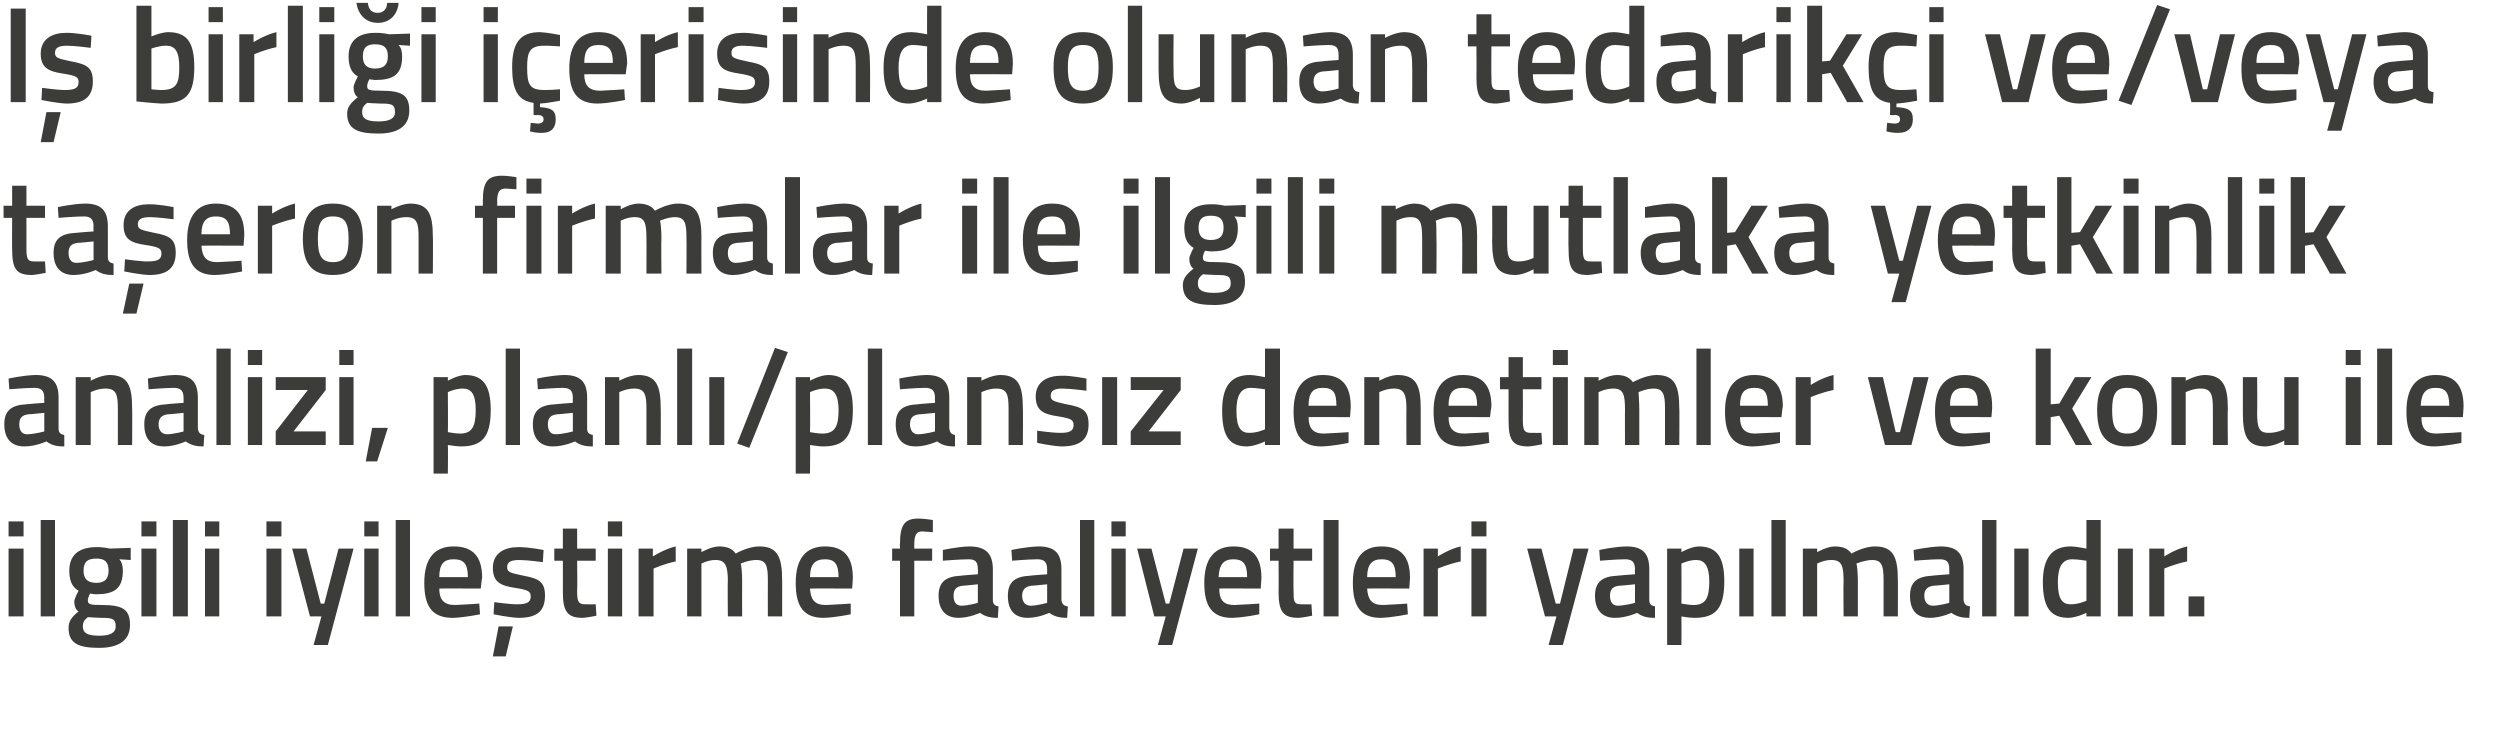 <?xml version="1.0" standalone="no"?><!DOCTYPE svg PUBLIC "-//W3C//DTD SVG 1.1//EN" "http://www.w3.org/Graphics/SVG/1.1/DTD/svg11.dtd"><svg xmlns="http://www.w3.org/2000/svg" version="1.1" width="350px" height="105.8px" viewBox="0 0 350 105.8">  <desc>birli i i erisinde olunan tedarik i ve veya ta eron firmalar ile ilgili mutlaka yetkinlik analizi, planl plans z</desc>  <defs/>  <g id="Polygon203813">    <path d="M 1.2 76.8 L 3.3 76.8 L 3.3 86.3 L 1.2 86.3 L 1.2 76.8 Z M 1.2 73 L 3.3 73 L 3.3 75.1 L 1.2 75.1 L 1.2 73 Z M 5.7 72.8 L 7.7 72.8 L 7.7 86.3 L 5.7 86.3 L 5.7 72.8 Z M 9.6 87.9 C 9.6 87 10 86.4 11 85.6 C 10.6 85.4 10.4 84.8 10.4 84.2 C 10.4 83.8 11 82.7 11 82.7 C 10.3 82.3 9.7 81.6 9.7 79.9 C 9.7 77.5 11.3 76.6 13.5 76.6 C 14.32 76.56 15.4 76.8 15.4 76.8 L 18.3 76.7 L 18.3 78.4 C 18.3 78.4 16.72 78.31 16.7 78.3 C 17 78.6 17.2 79.1 17.2 79.9 C 17.2 82.5 15.9 83.2 13.4 83.2 C 13.2 83.2 12.7 83.1 12.6 83.1 C 12.6 83.1 12.3 83.7 12.3 84 C 12.3 84.6 12.5 84.7 14.3 84.7 C 17.3 84.7 18.2 85.4 18.2 87.5 C 18.2 89.8 16.4 90.7 13.9 90.7 C 11 90.7 9.6 90.1 9.6 87.9 Z M 12.3 86.4 C 11.8 86.8 11.6 87.1 11.6 87.7 C 11.6 88.6 12.2 89 13.9 89 C 15.4 89 16.2 88.6 16.2 87.7 C 16.2 86.6 15.7 86.5 14.2 86.5 C 13.6 86.5 12.3 86.4 12.3 86.4 Z M 15.2 79.9 C 15.2 78.7 14.7 78.2 13.5 78.2 C 12.2 78.2 11.7 78.7 11.7 79.9 C 11.7 81 12.2 81.6 13.5 81.6 C 14.7 81.6 15.2 81 15.2 79.9 Z M 19.8 76.8 L 21.9 76.8 L 21.9 86.3 L 19.8 86.3 L 19.8 76.8 Z M 19.8 73 L 21.9 73 L 21.9 75.1 L 19.8 75.1 L 19.8 73 Z M 24.2 72.8 L 26.3 72.8 L 26.3 86.3 L 24.2 86.3 L 24.2 72.8 Z M 28.7 76.8 L 30.7 76.8 L 30.7 86.3 L 28.7 86.3 L 28.7 76.8 Z M 28.7 73 L 30.7 73 L 30.7 75.1 L 28.7 75.1 L 28.7 73 Z M 37.3 76.8 L 39.4 76.8 L 39.4 86.3 L 37.3 86.3 L 37.3 76.8 Z M 37.3 73 L 39.4 73 L 39.4 75.1 L 37.3 75.1 L 37.3 73 Z M 42.9 76.8 L 44.9 84.5 L 45.4 84.5 L 47.4 76.8 L 49.5 76.8 L 45.9 90.3 L 43.9 90.3 L 45 86.3 L 43.4 86.3 L 40.9 76.8 L 42.9 76.8 Z M 51 76.8 L 53 76.8 L 53 86.3 L 51 86.3 L 51 76.8 Z M 51 73 L 53 73 L 53 75.1 L 51 75.1 L 51 73 Z M 55.4 72.8 L 57.4 72.8 L 57.4 86.3 L 55.4 86.3 L 55.4 72.8 Z M 67.1 84.5 L 67.2 86 C 67.2 86 65.01 86.46 63.4 86.5 C 60.5 86.5 59.4 84.9 59.4 81.6 C 59.4 78.1 60.9 76.5 63.5 76.5 C 66.2 76.5 67.5 77.9 67.5 80.9 C 67.47 80.89 67.3 82.4 67.3 82.4 C 67.3 82.4 61.51 82.37 61.5 82.4 C 61.5 83.9 62.1 84.7 63.7 84.7 C 65.14 84.65 67.1 84.5 67.1 84.5 Z M 65.5 80.8 C 65.5 78.9 64.9 78.3 63.5 78.3 C 62.1 78.3 61.5 79 61.5 80.8 C 61.5 80.8 65.5 80.8 65.5 80.8 Z M 69 91.9 L 70.8 91.9 L 71.8 87.7 L 69.8 87.7 L 69 91.9 Z M 76 78.7 C 76 78.7 73.81 78.4 72.7 78.4 C 71.5 78.4 71 78.7 71 79.4 C 71 80.1 71.4 80.2 73.3 80.6 C 75.5 81 76.3 81.5 76.3 83.4 C 76.3 85.7 75 86.5 72.6 86.5 C 71.32 86.46 69.1 86 69.1 86 L 69.2 84.3 C 69.2 84.3 71.47 84.62 72.4 84.6 C 73.8 84.6 74.3 84.3 74.3 83.5 C 74.3 82.8 74 82.6 72.1 82.3 C 70.1 82 69 81.5 69 79.5 C 69 77.4 70.7 76.6 72.5 76.6 C 73.9 76.56 76.1 77 76.1 77 L 76 78.7 Z M 80.8 78.5 C 80.8 78.5 80.85 82.7 80.8 82.7 C 80.8 84.1 80.9 84.6 81.9 84.6 C 82.41 84.62 83.4 84.6 83.4 84.6 L 83.5 86.2 C 83.5 86.2 82.26 86.46 81.6 86.5 C 79.5 86.5 78.8 85.7 78.8 82.9 C 78.81 82.93 78.8 78.5 78.8 78.5 L 77.6 78.5 L 77.6 76.8 L 78.8 76.8 L 78.8 74 L 80.8 74 L 80.8 76.8 L 83.4 76.8 L 83.4 78.5 L 80.8 78.5 Z M 85.1 76.8 L 87.1 76.8 L 87.1 86.3 L 85.1 86.3 L 85.1 76.8 Z M 85.1 73 L 87.1 73 L 87.1 75.1 L 85.1 75.1 L 85.1 73 Z M 89.4 76.8 L 91.4 76.8 L 91.4 77.9 C 91.4 77.9 93.04 76.85 94.6 76.5 C 94.6 76.5 94.6 78.6 94.6 78.6 C 92.92 78.95 91.5 79.6 91.5 79.6 L 91.5 86.3 L 89.4 86.3 L 89.4 76.8 Z M 96.2 86.3 L 96.2 76.8 L 98.2 76.8 L 98.2 77.3 C 98.2 77.3 99.52 76.54 100.6 76.5 C 101.8 76.5 102.5 76.8 103 77.5 C 103 77.5 104.7 76.5 106.3 76.5 C 108.8 76.5 109.5 77.9 109.5 81.2 C 109.51 81.16 109.5 86.3 109.5 86.3 L 107.5 86.3 C 107.5 86.3 107.48 81.22 107.5 81.2 C 107.5 79.3 107.3 78.4 105.9 78.4 C 104.8 78.4 103.7 78.9 103.7 78.9 C 103.8 79.1 103.9 80.4 103.9 81.3 C 103.88 81.33 103.9 86.3 103.9 86.3 L 101.9 86.3 C 101.9 86.3 101.85 81.37 101.9 81.4 C 101.9 79.3 101.6 78.4 100.2 78.4 C 99.18 78.38 98.2 78.9 98.2 78.9 L 98.2 86.3 L 96.2 86.3 Z M 119.1 84.5 L 119.1 86 C 119.1 86 116.95 86.46 115.3 86.5 C 112.5 86.5 111.4 84.9 111.4 81.6 C 111.4 78.1 112.9 76.5 115.5 76.5 C 118.1 76.5 119.4 77.9 119.4 80.9 C 119.41 80.89 119.3 82.4 119.3 82.4 C 119.3 82.4 113.45 82.37 113.4 82.4 C 113.5 83.9 114 84.7 115.6 84.7 C 117.08 84.65 119.1 84.5 119.1 84.5 Z M 117.4 80.8 C 117.4 78.9 116.8 78.3 115.5 78.3 C 114.1 78.3 113.4 79 113.4 80.8 C 113.4 80.8 117.4 80.8 117.4 80.8 Z M 128 86.3 L 126 86.3 L 126 78.5 L 124.9 78.5 L 124.9 76.8 L 126 76.8 C 126 76.8 125.96 76.14 126 76.1 C 126 73.4 126.7 72.6 128.6 72.6 C 129.25 72.59 130.6 72.8 130.6 72.8 L 130.6 74.5 C 130.6 74.5 129.7 74.43 129.1 74.4 C 128.3 74.4 128 74.9 128 76.2 C 127.99 76.16 128 76.8 128 76.8 L 130.5 76.8 L 130.5 78.5 L 128 78.5 L 128 86.3 Z M 139 84 C 139 84.6 139.3 84.8 139.8 84.9 C 139.8 84.9 139.7 86.5 139.7 86.5 C 138.6 86.5 137.9 86.3 137.2 85.8 C 137.2 85.8 135.7 86.5 134.2 86.5 C 132.4 86.5 131.4 85.4 131.4 83.4 C 131.4 81.4 132.5 80.7 134.5 80.6 C 134.52 80.57 136.9 80.4 136.9 80.4 C 136.9 80.4 136.95 79.68 136.9 79.7 C 136.9 78.6 136.5 78.3 135.6 78.3 C 134.31 78.31 132 78.5 132 78.5 L 132 77 C 132 77 134.01 76.54 135.7 76.5 C 138 76.5 139 77.5 139 79.7 C 139 79.7 139 84 139 84 Z M 134.8 82 C 133.9 82.1 133.5 82.5 133.5 83.4 C 133.5 84.2 133.8 84.8 134.6 84.8 C 135.69 84.77 136.9 84.4 136.9 84.4 L 136.9 81.8 C 136.9 81.8 134.76 82.03 134.8 82 Z M 148.6 84 C 148.7 84.6 148.9 84.8 149.5 84.9 C 149.5 84.9 149.4 86.5 149.4 86.5 C 148.3 86.5 147.6 86.3 146.9 85.8 C 146.9 85.8 145.4 86.5 143.9 86.5 C 142 86.5 141.1 85.4 141.1 83.4 C 141.1 81.4 142.2 80.7 144.2 80.6 C 144.17 80.57 146.6 80.4 146.6 80.4 C 146.6 80.4 146.6 79.68 146.6 79.7 C 146.6 78.6 146.1 78.3 145.2 78.3 C 143.97 78.31 141.7 78.5 141.7 78.5 L 141.6 77 C 141.6 77 143.67 76.54 145.4 76.5 C 147.7 76.5 148.6 77.5 148.6 79.7 C 148.6 79.7 148.6 84 148.6 84 Z M 144.4 82 C 143.6 82.1 143.1 82.5 143.1 83.4 C 143.1 84.2 143.5 84.8 144.3 84.8 C 145.34 84.77 146.6 84.4 146.6 84.4 L 146.6 81.8 C 146.6 81.8 144.42 82.03 144.4 82 Z M 151.2 72.8 L 153.2 72.8 L 153.2 86.3 L 151.2 86.3 L 151.2 72.8 Z M 155.6 76.8 L 157.6 76.8 L 157.6 86.3 L 155.6 86.3 L 155.6 76.8 Z M 155.6 73 L 157.6 73 L 157.6 75.1 L 155.6 75.1 L 155.6 73 Z M 161.2 76.8 L 163.2 84.5 L 163.7 84.5 L 165.7 76.8 L 167.7 76.8 L 164.1 90.3 L 162.1 90.3 L 163.2 86.3 L 161.6 86.3 L 159.2 76.8 L 161.2 76.8 Z M 176.3 84.5 L 176.3 86 C 176.3 86 174.15 86.46 172.5 86.5 C 169.7 86.5 168.6 84.9 168.6 81.6 C 168.6 78.1 170.1 76.5 172.7 76.5 C 175.3 76.5 176.6 77.9 176.6 80.9 C 176.61 80.89 176.5 82.4 176.5 82.4 C 176.5 82.4 170.65 82.37 170.7 82.4 C 170.7 83.9 171.2 84.7 172.8 84.7 C 174.28 84.65 176.3 84.5 176.3 84.5 Z M 174.6 80.8 C 174.6 78.9 174 78.3 172.7 78.3 C 171.3 78.3 170.7 79 170.6 80.8 C 170.6 80.8 174.6 80.8 174.6 80.8 Z M 181.1 78.5 C 181.1 78.5 181.06 82.7 181.1 82.7 C 181.1 84.1 181.1 84.6 182.1 84.6 C 182.62 84.62 183.6 84.6 183.6 84.6 L 183.7 86.2 C 183.7 86.2 182.47 86.46 181.8 86.5 C 179.7 86.5 179 85.7 179 82.9 C 179.03 82.93 179 78.5 179 78.5 L 177.8 78.5 L 177.8 76.8 L 179 76.8 L 179 74 L 181.1 74 L 181.1 76.8 L 183.7 76.8 L 183.7 78.5 L 181.1 78.5 Z M 185.3 72.8 L 187.4 72.8 L 187.4 86.3 L 185.3 86.3 L 185.3 72.8 Z M 197 84.5 L 197.1 86 C 197.1 86 194.93 86.46 193.3 86.5 C 190.5 86.5 189.4 84.9 189.4 81.6 C 189.4 78.1 190.8 76.5 193.4 76.5 C 196.1 76.5 197.4 77.9 197.4 80.9 C 197.4 80.89 197.3 82.4 197.3 82.4 C 197.3 82.4 191.43 82.37 191.4 82.4 C 191.5 83.9 192 84.7 193.6 84.7 C 195.06 84.65 197 84.5 197 84.5 Z M 195.4 80.8 C 195.4 78.9 194.8 78.3 193.4 78.3 C 192.1 78.3 191.4 79 191.4 80.8 C 191.4 80.8 195.4 80.8 195.4 80.8 Z M 199.3 76.8 L 201.3 76.8 L 201.3 77.9 C 201.3 77.9 202.91 76.85 204.5 76.5 C 204.5 76.5 204.5 78.6 204.5 78.6 C 202.8 78.95 201.3 79.6 201.3 79.6 L 201.3 86.3 L 199.3 86.3 L 199.3 76.8 Z M 206 76.8 L 208.1 76.8 L 208.1 86.3 L 206 86.3 L 206 76.8 Z M 206 73 L 208.1 73 L 208.1 75.1 L 206 75.1 L 206 73 Z M 215.8 76.8 L 217.8 84.5 L 218.4 84.5 L 220.3 76.8 L 222.4 76.8 L 218.8 90.3 L 216.8 90.3 L 217.9 86.3 L 216.3 86.3 L 213.8 76.8 L 215.8 76.8 Z M 230.9 84 C 230.9 84.6 231.2 84.8 231.7 84.9 C 231.7 84.9 231.7 86.5 231.7 86.5 C 230.5 86.5 229.9 86.3 229.2 85.8 C 229.2 85.8 227.7 86.5 226.1 86.5 C 224.3 86.5 223.3 85.4 223.3 83.4 C 223.3 81.4 224.4 80.7 226.4 80.6 C 226.43 80.57 228.9 80.4 228.9 80.4 C 228.9 80.4 228.86 79.68 228.9 79.7 C 228.9 78.6 228.4 78.3 227.5 78.3 C 226.23 78.31 224 78.5 224 78.5 L 223.9 77 C 223.9 77 225.93 76.54 227.7 76.5 C 230 76.5 230.9 77.5 230.9 79.7 C 230.9 79.7 230.9 84 230.9 84 Z M 226.7 82 C 225.8 82.1 225.4 82.5 225.4 83.4 C 225.4 84.2 225.7 84.8 226.5 84.8 C 227.6 84.77 228.9 84.4 228.9 84.4 L 228.9 81.8 C 228.9 81.8 226.68 82.03 226.7 82 Z M 233.4 76.8 L 235.4 76.8 L 235.4 77.3 C 235.4 77.3 236.7 76.54 237.8 76.5 C 240.3 76.5 241.4 77.9 241.4 81.4 C 241.4 85.3 240.1 86.5 237.2 86.5 C 236.4 86.5 235.5 86.3 235.4 86.3 C 235.42 86.29 235.4 90.3 235.4 90.3 L 233.4 90.3 L 233.4 76.8 Z M 235.4 78.9 C 235.4 78.9 235.42 84.52 235.4 84.5 C 235.5 84.5 236.4 84.7 237.1 84.7 C 238.8 84.7 239.3 83.7 239.3 81.4 C 239.3 79.2 238.6 78.4 237.5 78.4 C 236.48 78.38 235.4 78.9 235.4 78.9 Z M 243.5 76.8 L 245.5 76.8 L 245.5 86.3 L 243.5 86.3 L 243.5 76.8 Z M 248 72.8 L 250 72.8 L 250 86.3 L 248 86.3 L 248 72.8 Z M 252.4 86.3 L 252.4 76.8 L 254.4 76.8 L 254.4 77.3 C 254.4 77.3 255.73 76.54 256.8 76.5 C 258 76.5 258.7 76.8 259.2 77.5 C 259.2 77.5 260.9 76.5 262.5 76.5 C 265 76.5 265.7 77.9 265.7 81.2 C 265.72 81.16 265.7 86.3 265.7 86.3 L 263.7 86.3 C 263.7 86.3 263.69 81.22 263.7 81.2 C 263.7 79.3 263.5 78.4 262.1 78.4 C 261.1 78.4 259.9 78.9 259.9 78.9 C 260 79.1 260.1 80.4 260.1 81.3 C 260.09 81.33 260.1 86.3 260.1 86.3 L 258.1 86.3 C 258.1 86.3 258.06 81.37 258.1 81.4 C 258.1 79.3 257.9 78.4 256.4 78.4 C 255.39 78.38 254.4 78.9 254.4 78.9 L 254.4 86.3 L 252.4 86.3 Z M 274.9 84 C 275 84.6 275.2 84.8 275.8 84.9 C 275.8 84.9 275.7 86.5 275.7 86.5 C 274.6 86.5 273.9 86.3 273.2 85.8 C 273.2 85.8 271.7 86.5 270.2 86.5 C 268.3 86.5 267.4 85.4 267.4 83.4 C 267.4 81.4 268.5 80.7 270.5 80.6 C 270.49 80.57 272.9 80.4 272.9 80.4 C 272.9 80.4 272.91 79.68 272.9 79.7 C 272.9 78.6 272.5 78.3 271.5 78.3 C 270.28 78.31 268 78.5 268 78.5 L 267.9 77 C 267.9 77 269.98 76.54 271.7 76.5 C 274 76.5 274.9 77.5 274.9 79.7 C 274.9 79.7 274.9 84 274.9 84 Z M 270.7 82 C 269.9 82.1 269.4 82.5 269.4 83.4 C 269.4 84.2 269.8 84.8 270.6 84.8 C 271.65 84.77 272.9 84.4 272.9 84.4 L 272.9 81.8 C 272.9 81.8 270.73 82.03 270.7 82 Z M 277.5 72.8 L 279.5 72.8 L 279.5 86.3 L 277.5 86.3 L 277.5 72.8 Z M 282 76.8 L 284 76.8 L 284 86.3 L 282 86.3 L 282 76.8 Z M 294.1 86.3 L 292.1 86.3 L 292.1 85.8 C 292.1 85.8 290.74 86.46 289.6 86.5 C 287.2 86.5 286 85.2 286 81.5 C 286 78.1 287.3 76.5 289.9 76.5 C 290.7 76.5 292 76.8 292.1 76.8 C 292.09 76.79 292.1 72.8 292.1 72.8 L 294.1 72.8 L 294.1 86.3 Z M 292.1 84.1 C 292.1 84.1 292.09 78.52 292.1 78.5 C 292 78.5 290.9 78.3 290.1 78.3 C 288.7 78.3 288.1 79.4 288.1 81.5 C 288.1 84 288.8 84.6 289.9 84.6 C 290.98 84.62 292.1 84.1 292.1 84.1 Z M 296.5 76.8 L 298.6 76.8 L 298.6 86.3 L 296.5 86.3 L 296.5 76.8 Z M 300.9 76.8 L 303 76.8 L 303 77.9 C 303 77.9 304.58 76.85 306.2 76.5 C 306.2 76.5 306.2 78.6 306.2 78.6 C 304.47 78.95 303 79.6 303 79.6 L 303 86.3 L 300.9 86.3 L 300.9 76.8 Z M 306.4 83.5 L 308.6 83.5 L 308.6 86.3 L 306.4 86.3 L 306.4 83.5 Z " stroke="none" fill="#3c3c3b"/>  </g>  <g id="Polygon203812">    <path d="M 8.2 60 C 8.2 60.6 8.5 60.8 9 60.9 C 9 60.9 9 62.5 9 62.5 C 7.8 62.5 7.2 62.3 6.5 61.8 C 6.5 61.8 5 62.5 3.4 62.5 C 1.6 62.5 0.6 61.4 0.6 59.4 C 0.6 57.4 1.7 56.7 3.7 56.6 C 3.74 56.57 6.2 56.4 6.2 56.4 C 6.2 56.4 6.17 55.68 6.2 55.7 C 6.2 54.6 5.7 54.3 4.8 54.3 C 3.54 54.31 1.3 54.5 1.3 54.5 L 1.2 53 C 1.2 53 3.24 52.54 5 52.5 C 7.3 52.5 8.2 53.5 8.2 55.7 C 8.2 55.7 8.2 60 8.2 60 Z M 4 58 C 3.1 58.1 2.7 58.5 2.7 59.4 C 2.7 60.2 3 60.8 3.8 60.8 C 4.91 60.77 6.2 60.4 6.2 60.4 L 6.2 57.8 C 6.2 57.8 3.99 58.03 4 58 Z M 10.6 62.3 L 10.6 52.8 L 12.7 52.8 L 12.7 53.3 C 12.7 53.3 14.05 52.54 15.3 52.5 C 17.9 52.5 18.5 54 18.5 57.2 C 18.53 57.16 18.5 62.3 18.5 62.3 L 16.5 62.3 C 16.5 62.3 16.5 57.22 16.5 57.2 C 16.5 55.3 16.3 54.4 14.8 54.4 C 13.73 54.38 12.7 54.9 12.7 54.9 L 12.7 62.3 L 10.6 62.3 Z M 27.7 60 C 27.8 60.6 28 60.8 28.6 60.9 C 28.6 60.9 28.5 62.5 28.5 62.5 C 27.4 62.5 26.7 62.3 26 61.8 C 26 61.8 24.5 62.5 23 62.5 C 21.1 62.5 20.2 61.4 20.2 59.4 C 20.2 57.4 21.3 56.7 23.3 56.6 C 23.27 56.57 25.7 56.4 25.7 56.4 C 25.7 56.4 25.7 55.68 25.7 55.7 C 25.7 54.6 25.2 54.3 24.3 54.3 C 23.06 54.31 20.8 54.5 20.8 54.5 L 20.7 53 C 20.7 53 22.76 52.54 24.5 52.5 C 26.8 52.5 27.7 53.5 27.7 55.7 C 27.7 55.7 27.7 60 27.7 60 Z M 23.5 58 C 22.7 58.1 22.2 58.5 22.2 59.4 C 22.2 60.2 22.6 60.8 23.4 60.8 C 24.44 60.77 25.7 60.4 25.7 60.4 L 25.7 57.8 C 25.7 57.8 23.52 58.03 23.5 58 Z M 30.3 48.8 L 32.3 48.8 L 32.3 62.3 L 30.3 62.3 L 30.3 48.8 Z M 34.7 52.8 L 36.7 52.8 L 36.7 62.3 L 34.7 62.3 L 34.7 52.8 Z M 34.7 49 L 36.7 49 L 36.7 51.1 L 34.7 51.1 L 34.7 49 Z M 38.6 52.8 L 45.6 52.8 L 45.6 54.6 L 41.1 60.4 L 45.6 60.4 L 45.6 62.3 L 38.6 62.3 L 38.6 60.4 L 43.1 54.6 L 38.6 54.6 L 38.6 52.8 Z M 47.5 52.8 L 49.5 52.8 L 49.5 62.3 L 47.5 62.3 L 47.5 52.8 Z M 47.5 49 L 49.5 49 L 49.5 51.1 L 47.5 51.1 L 47.5 49 Z M 52.1 59.9 L 54.3 59.9 L 52.8 64.6 L 51.2 64.6 L 52.1 59.9 Z M 60.7 52.8 L 62.7 52.8 L 62.7 53.3 C 62.7 53.3 64.02 52.54 65.1 52.5 C 67.6 52.5 68.7 53.9 68.7 57.4 C 68.7 61.3 67.4 62.5 64.5 62.5 C 63.8 62.5 62.9 62.3 62.7 62.3 C 62.74 62.29 62.7 66.3 62.7 66.3 L 60.7 66.3 L 60.7 52.8 Z M 62.7 54.9 C 62.7 54.9 62.74 60.52 62.7 60.5 C 62.8 60.5 63.7 60.7 64.4 60.7 C 66.1 60.7 66.6 59.7 66.6 57.4 C 66.6 55.2 66 54.4 64.8 54.4 C 63.79 54.38 62.7 54.9 62.7 54.9 Z M 70.8 48.8 L 72.8 48.8 L 72.8 62.3 L 70.8 62.3 L 70.8 48.8 Z M 82.2 60 C 82.2 60.6 82.5 60.8 83 60.9 C 83 60.9 83 62.5 83 62.5 C 81.8 62.5 81.2 62.3 80.5 61.8 C 80.5 61.8 79 62.5 77.4 62.5 C 75.6 62.5 74.6 61.4 74.6 59.4 C 74.6 57.4 75.7 56.7 77.7 56.6 C 77.75 56.57 80.2 56.4 80.2 56.4 C 80.2 56.4 80.17 55.68 80.2 55.7 C 80.2 54.6 79.7 54.3 78.8 54.3 C 77.54 54.31 75.3 54.5 75.3 54.5 L 75.2 53 C 75.2 53 77.24 52.54 79 52.5 C 81.3 52.5 82.2 53.5 82.2 55.7 C 82.2 55.7 82.2 60 82.2 60 Z M 78 58 C 77.1 58.1 76.7 58.5 76.7 59.4 C 76.7 60.2 77 60.8 77.8 60.8 C 78.91 60.77 80.2 60.4 80.2 60.4 L 80.2 57.8 C 80.2 57.8 77.99 58.03 78 58 Z M 84.7 62.3 L 84.7 52.8 L 86.7 52.8 L 86.7 53.3 C 86.7 53.3 88.05 52.54 89.3 52.5 C 91.9 52.5 92.5 54 92.5 57.2 C 92.53 57.16 92.5 62.3 92.5 62.3 L 90.5 62.3 C 90.5 62.3 90.5 57.22 90.5 57.2 C 90.5 55.3 90.3 54.4 88.8 54.4 C 87.74 54.38 86.7 54.9 86.7 54.9 L 86.7 62.3 L 84.7 62.3 Z M 94.8 48.8 L 96.9 48.8 L 96.9 62.3 L 94.8 62.3 L 94.8 48.8 Z M 99.3 52.8 L 101.4 52.8 L 101.4 62.3 L 99.3 62.3 L 99.3 52.8 Z M 108.5 48.7 L 110.3 49.3 L 104.9 62.7 L 103.2 62.1 L 108.5 48.7 Z M 111.4 52.8 L 113.4 52.8 L 113.4 53.3 C 113.4 53.3 114.73 52.54 115.9 52.5 C 118.3 52.5 119.4 53.9 119.4 57.4 C 119.4 61.3 118.1 62.5 115.2 62.5 C 114.5 62.5 113.6 62.3 113.4 62.3 C 113.45 62.29 113.4 66.3 113.4 66.3 L 111.4 66.3 L 111.4 52.8 Z M 113.4 54.9 C 113.4 54.9 113.45 60.52 113.4 60.5 C 113.5 60.5 114.4 60.7 115.1 60.7 C 116.9 60.7 117.4 59.7 117.4 57.4 C 117.4 55.2 116.7 54.4 115.5 54.4 C 114.5 54.38 113.4 54.9 113.4 54.9 Z M 121.5 48.8 L 123.5 48.8 L 123.5 62.3 L 121.5 62.3 L 121.5 48.8 Z M 132.9 60 C 133 60.6 133.2 60.8 133.7 60.9 C 133.7 60.9 133.7 62.5 133.7 62.5 C 132.5 62.5 131.9 62.3 131.2 61.8 C 131.2 61.8 129.7 62.5 128.2 62.5 C 126.3 62.5 125.4 61.4 125.4 59.4 C 125.4 57.4 126.4 56.7 128.5 56.6 C 128.46 56.57 130.9 56.4 130.9 56.4 C 130.9 56.4 130.88 55.68 130.9 55.7 C 130.9 54.6 130.4 54.3 129.5 54.3 C 128.25 54.31 126 54.5 126 54.5 L 125.9 53 C 125.9 53 127.95 52.54 129.7 52.5 C 132 52.5 132.9 53.5 132.9 55.7 C 132.9 55.7 132.9 60 132.9 60 Z M 128.7 58 C 127.8 58.1 127.4 58.5 127.4 59.4 C 127.4 60.2 127.8 60.8 128.5 60.8 C 129.62 60.77 130.9 60.4 130.9 60.4 L 130.9 57.8 C 130.9 57.8 128.7 58.03 128.7 58 Z M 135.4 62.3 L 135.4 52.8 L 137.4 52.8 L 137.4 53.3 C 137.4 53.3 138.77 52.54 140 52.5 C 142.6 52.5 143.2 54 143.2 57.2 C 143.24 57.16 143.2 62.3 143.2 62.3 L 141.2 62.3 C 141.2 62.3 141.21 57.22 141.2 57.2 C 141.2 55.3 141 54.4 139.5 54.4 C 138.45 54.38 137.4 54.9 137.4 54.9 L 137.4 62.3 L 135.4 62.3 Z M 152.1 54.7 C 152.1 54.7 149.83 54.4 148.7 54.4 C 147.6 54.4 147.1 54.7 147.1 55.4 C 147.1 56.1 147.5 56.2 149.3 56.6 C 151.6 57 152.4 57.5 152.4 59.4 C 152.4 61.7 151 62.5 148.6 62.5 C 147.35 62.46 145.2 62 145.2 62 L 145.2 60.3 C 145.2 60.3 147.5 60.62 148.5 60.6 C 149.8 60.6 150.3 60.3 150.3 59.5 C 150.3 58.8 150 58.6 148.2 58.3 C 146.1 58 145 57.5 145 55.5 C 145 53.4 146.7 52.6 148.6 52.6 C 149.93 52.56 152.1 53 152.1 53 L 152.1 54.7 Z M 154.3 52.8 L 156.4 52.8 L 156.4 62.3 L 154.3 62.3 L 154.3 52.8 Z M 158.3 52.8 L 165.3 52.8 L 165.3 54.6 L 160.8 60.4 L 165.3 60.4 L 165.3 62.3 L 158.3 62.3 L 158.3 60.4 L 162.9 54.6 L 158.3 54.6 L 158.3 52.8 Z M 179.2 62.3 L 177.1 62.3 L 177.1 61.8 C 177.1 61.8 175.75 62.46 174.6 62.5 C 172.2 62.5 171.1 61.2 171.1 57.5 C 171.1 54.1 172.3 52.5 175 52.5 C 175.7 52.5 177 52.8 177.1 52.8 C 177.11 52.79 177.1 48.8 177.1 48.8 L 179.2 48.8 L 179.2 62.3 Z M 177.1 60.1 C 177.1 60.1 177.11 54.52 177.1 54.5 C 177 54.5 175.9 54.3 175.1 54.3 C 173.7 54.3 173.1 55.4 173.1 57.5 C 173.1 60 173.8 60.6 174.9 60.6 C 176 60.62 177.1 60.1 177.1 60.1 Z M 188.8 60.5 L 188.8 62 C 188.8 62 186.67 62.46 185 62.5 C 182.2 62.5 181.1 60.9 181.1 57.6 C 181.1 54.1 182.6 52.5 185.2 52.5 C 187.8 52.5 189.1 53.9 189.1 56.9 C 189.13 56.89 189 58.4 189 58.4 C 189 58.4 183.17 58.37 183.2 58.4 C 183.2 59.9 183.8 60.7 185.3 60.7 C 186.8 60.65 188.8 60.5 188.8 60.5 Z M 187.1 56.8 C 187.1 54.9 186.6 54.3 185.2 54.3 C 183.8 54.3 183.2 55 183.2 56.8 C 183.2 56.8 187.1 56.8 187.1 56.8 Z M 191 62.3 L 191 52.8 L 193.1 52.8 L 193.1 53.3 C 193.1 53.3 194.43 52.54 195.6 52.5 C 198.3 52.5 198.9 54 198.9 57.2 C 198.9 57.16 198.9 62.3 198.9 62.3 L 196.9 62.3 C 196.9 62.3 196.87 57.22 196.9 57.2 C 196.9 55.3 196.6 54.4 195.2 54.4 C 194.11 54.38 193.1 54.9 193.1 54.9 L 193.1 62.3 L 191 62.3 Z M 208.4 60.5 L 208.5 62 C 208.5 62 206.31 62.46 204.7 62.5 C 201.8 62.5 200.7 60.9 200.7 57.6 C 200.7 54.1 202.2 52.5 204.8 52.5 C 207.5 52.5 208.8 53.9 208.8 56.9 C 208.78 56.89 208.6 58.4 208.6 58.4 C 208.6 58.4 202.82 58.37 202.8 58.4 C 202.8 59.9 203.4 60.7 205 60.7 C 206.45 60.65 208.4 60.5 208.4 60.5 Z M 206.8 56.8 C 206.8 54.9 206.2 54.3 204.8 54.3 C 203.4 54.3 202.8 55 202.8 56.8 C 202.8 56.8 206.8 56.8 206.8 56.8 Z M 213.2 54.5 C 213.2 54.5 213.22 58.7 213.2 58.7 C 213.2 60.1 213.3 60.6 214.3 60.6 C 214.78 60.62 215.8 60.6 215.8 60.6 L 215.9 62.2 C 215.9 62.2 214.63 62.46 214 62.5 C 211.8 62.5 211.2 61.7 211.2 58.9 C 211.19 58.93 211.2 54.5 211.2 54.5 L 210 54.5 L 210 52.8 L 211.2 52.8 L 211.2 50 L 213.2 50 L 213.2 52.8 L 215.8 52.8 L 215.8 54.5 L 213.2 54.5 Z M 217.4 52.8 L 219.5 52.8 L 219.5 62.3 L 217.4 62.3 L 217.4 52.8 Z M 217.4 49 L 219.5 49 L 219.5 51.1 L 217.4 51.1 L 217.4 49 Z M 221.8 62.3 L 221.8 52.8 L 223.8 52.8 L 223.8 53.3 C 223.8 53.3 225.15 52.54 226.3 52.5 C 227.4 52.5 228.1 52.8 228.6 53.5 C 228.6 53.5 230.4 52.5 231.9 52.5 C 234.4 52.5 235.1 53.9 235.1 57.2 C 235.14 57.16 235.1 62.3 235.1 62.3 L 233.1 62.3 C 233.1 62.3 233.11 57.22 233.1 57.2 C 233.1 55.3 232.9 54.4 231.5 54.4 C 230.5 54.4 229.4 54.9 229.4 54.9 C 229.4 55.1 229.5 56.4 229.5 57.3 C 229.51 57.33 229.5 62.3 229.5 62.3 L 227.5 62.3 C 227.5 62.3 227.48 57.37 227.5 57.4 C 227.5 55.3 227.3 54.4 225.9 54.4 C 224.81 54.38 223.8 54.9 223.8 54.9 L 223.8 62.3 L 221.8 62.3 Z M 237.5 48.8 L 239.5 48.8 L 239.5 62.3 L 237.5 62.3 L 237.5 48.8 Z M 249.2 60.5 L 249.2 62 C 249.2 62 247.09 62.46 245.4 62.5 C 242.6 62.5 241.5 60.9 241.5 57.6 C 241.5 54.1 243 52.5 245.6 52.5 C 248.2 52.5 249.6 53.9 249.6 56.9 C 249.56 56.89 249.4 58.4 249.4 58.4 C 249.4 58.4 243.6 58.37 243.6 58.4 C 243.6 59.9 244.2 60.7 245.7 60.7 C 247.23 60.65 249.2 60.5 249.2 60.5 Z M 247.5 56.8 C 247.5 54.9 247 54.3 245.6 54.3 C 244.2 54.3 243.6 55 243.6 56.8 C 243.6 56.8 247.5 56.8 247.5 56.8 Z M 251.4 52.8 L 253.5 52.8 L 253.5 53.9 C 253.5 53.9 255.08 52.85 256.7 52.5 C 256.7 52.5 256.7 54.6 256.7 54.6 C 254.96 54.95 253.5 55.6 253.5 55.6 L 253.5 62.3 L 251.4 62.3 L 251.4 52.8 Z M 263.6 52.8 L 265.4 60.5 L 266 60.5 L 267.9 52.8 L 270 52.8 L 267.6 62.3 L 263.9 62.3 L 261.5 52.8 L 263.6 52.8 Z M 278.6 60.5 L 278.6 62 C 278.6 62 276.47 62.46 274.8 62.5 C 272 62.5 270.9 60.9 270.9 57.6 C 270.9 54.1 272.4 52.5 275 52.5 C 277.6 52.5 278.9 53.9 278.9 56.9 C 278.94 56.89 278.8 58.4 278.8 58.4 C 278.8 58.4 272.97 58.37 273 58.4 C 273 59.9 273.6 60.7 275.1 60.7 C 276.6 60.65 278.6 60.5 278.6 60.5 Z M 276.9 56.8 C 276.9 54.9 276.4 54.3 275 54.3 C 273.6 54.3 273 55 273 56.8 C 273 56.8 276.9 56.8 276.9 56.8 Z M 285 62.3 L 285 48.8 L 287.1 48.8 L 287.1 56.6 L 288.3 56.5 L 290.5 52.8 L 292.8 52.8 L 290.1 57.2 L 292.9 62.3 L 290.6 62.3 L 288.3 58.2 L 287.1 58.4 L 287.1 62.3 L 285 62.3 Z M 302 57.4 C 302 60.6 301.1 62.5 297.8 62.5 C 294.6 62.5 293.6 60.6 293.6 57.4 C 293.6 54.4 294.7 52.5 297.8 52.5 C 301 52.5 302 54.4 302 57.4 Z M 300 57.4 C 300 55.2 299.5 54.3 297.8 54.3 C 296.2 54.3 295.7 55.2 295.7 57.4 C 295.7 59.6 296.1 60.7 297.8 60.7 C 299.6 60.7 300 59.6 300 57.4 Z M 304 62.3 L 304 52.8 L 306 52.8 L 306 53.3 C 306 53.3 307.37 52.54 308.6 52.5 C 311.2 52.5 311.9 54 311.9 57.2 C 311.85 57.16 311.9 62.3 311.9 62.3 L 309.8 62.3 C 309.8 62.3 309.82 57.22 309.8 57.2 C 309.8 55.3 309.6 54.4 308.1 54.4 C 307.05 54.38 306 54.9 306 54.9 L 306 62.3 L 304 62.3 Z M 321.8 52.8 L 321.8 62.3 L 319.8 62.3 L 319.8 61.7 C 319.8 61.7 318.41 62.46 317.2 62.5 C 314.6 62.5 314 61.1 314 57.7 C 313.99 57.71 314 52.8 314 52.8 L 316 52.8 C 316 52.8 316.04 57.73 316 57.7 C 316 59.8 316.2 60.6 317.6 60.6 C 318.77 60.62 319.8 60.1 319.8 60.1 L 319.8 52.8 L 321.8 52.8 Z M 328.4 52.8 L 330.5 52.8 L 330.5 62.3 L 328.4 62.3 L 328.4 52.8 Z M 328.4 49 L 330.5 49 L 330.5 51.1 L 328.4 51.1 L 328.4 49 Z M 332.8 48.8 L 334.9 48.8 L 334.9 62.3 L 332.8 62.3 L 332.8 48.8 Z M 344.6 60.5 L 344.6 62 C 344.6 62 342.46 62.46 340.8 62.5 C 338 62.5 336.9 60.9 336.9 57.6 C 336.9 54.1 338.4 52.5 341 52.5 C 343.6 52.5 344.9 53.9 344.9 56.9 C 344.92 56.89 344.8 58.4 344.8 58.4 C 344.8 58.4 338.96 58.37 339 58.4 C 339 59.9 339.5 60.7 341.1 60.7 C 342.59 60.65 344.6 60.5 344.6 60.5 Z M 342.9 56.8 C 342.9 54.9 342.3 54.3 341 54.3 C 339.6 54.3 339 55 338.9 56.8 C 338.9 56.8 342.9 56.8 342.9 56.8 Z " stroke="none" fill="#3c3c3b"/>  </g>  <g id="Polygon203811">    <path d="M 3.7 30.5 C 3.7 30.5 3.71 34.7 3.7 34.7 C 3.7 36.1 3.8 36.6 4.7 36.6 C 5.27 36.62 6.3 36.6 6.3 36.6 L 6.4 38.2 C 6.4 38.2 5.12 38.46 4.5 38.5 C 2.3 38.5 1.7 37.7 1.7 34.9 C 1.67 34.93 1.7 30.5 1.7 30.5 L 0.5 30.5 L 0.5 28.8 L 1.7 28.8 L 1.7 26 L 3.7 26 L 3.7 28.8 L 6.3 28.8 L 6.3 30.5 L 3.7 30.5 Z M 15.1 36 C 15.1 36.6 15.4 36.8 15.9 36.9 C 15.9 36.9 15.9 38.5 15.9 38.5 C 14.7 38.5 14.1 38.3 13.4 37.8 C 13.4 37.8 11.9 38.5 10.3 38.5 C 8.5 38.5 7.5 37.4 7.5 35.4 C 7.5 33.4 8.6 32.7 10.6 32.6 C 10.63 32.57 13.1 32.4 13.1 32.4 C 13.1 32.4 13.06 31.68 13.1 31.7 C 13.1 30.6 12.6 30.3 11.7 30.3 C 10.43 30.31 8.2 30.5 8.2 30.5 L 8.1 29 C 8.1 29 10.13 28.54 11.9 28.5 C 14.2 28.5 15.1 29.5 15.1 31.7 C 15.1 31.7 15.1 36 15.1 36 Z M 10.9 34 C 10 34.1 9.6 34.5 9.6 35.4 C 9.6 36.2 9.9 36.8 10.7 36.8 C 11.8 36.77 13.1 36.4 13.1 36.4 L 13.1 33.8 C 13.1 33.8 10.88 34.03 10.9 34 Z M 17.2 43.9 L 19.1 43.9 L 20.1 39.7 L 18.1 39.7 L 17.2 43.9 Z M 24.3 30.7 C 24.3 30.7 22.08 30.4 21 30.4 C 19.8 30.4 19.3 30.7 19.3 31.4 C 19.3 32.1 19.7 32.2 21.6 32.6 C 23.8 33 24.6 33.5 24.6 35.4 C 24.6 37.7 23.2 38.5 20.9 38.5 C 19.6 38.46 17.4 38 17.4 38 L 17.5 36.3 C 17.5 36.3 19.75 36.62 20.7 36.6 C 22.1 36.6 22.6 36.3 22.6 35.5 C 22.6 34.8 22.3 34.6 20.4 34.3 C 18.3 34 17.3 33.5 17.3 31.5 C 17.3 29.4 18.9 28.6 20.8 28.6 C 22.18 28.56 24.3 29 24.3 29 L 24.3 30.7 Z M 33.8 36.5 L 33.9 38 C 33.9 38 31.74 38.46 30.1 38.5 C 27.3 38.5 26.2 36.9 26.2 33.6 C 26.2 30.1 27.7 28.5 30.2 28.5 C 32.9 28.5 34.2 29.9 34.2 32.9 C 34.2 32.89 34.1 34.4 34.1 34.4 C 34.1 34.4 28.24 34.37 28.2 34.4 C 28.3 35.9 28.8 36.7 30.4 36.7 C 31.87 36.65 33.8 36.5 33.8 36.5 Z M 32.2 32.8 C 32.2 30.9 31.6 30.3 30.2 30.3 C 28.9 30.3 28.2 31 28.2 32.8 C 28.2 32.8 32.2 32.8 32.2 32.8 Z M 36.1 28.8 L 38.1 28.8 L 38.1 29.9 C 38.1 29.9 39.72 28.85 41.3 28.5 C 41.3 28.5 41.3 30.6 41.3 30.6 C 39.61 30.95 38.1 31.6 38.1 31.6 L 38.1 38.3 L 36.1 38.3 L 36.1 28.8 Z M 50.8 33.4 C 50.8 36.6 49.9 38.5 46.6 38.5 C 43.4 38.5 42.4 36.6 42.4 33.4 C 42.4 30.4 43.5 28.5 46.6 28.5 C 49.8 28.5 50.8 30.4 50.8 33.4 Z M 48.8 33.4 C 48.8 31.2 48.3 30.3 46.6 30.3 C 45 30.3 44.5 31.2 44.5 33.4 C 44.5 35.6 44.9 36.7 46.6 36.7 C 48.4 36.7 48.8 35.6 48.8 33.4 Z M 52.8 38.3 L 52.8 28.8 L 54.8 28.8 L 54.8 29.3 C 54.8 29.3 56.17 28.54 57.4 28.5 C 60 28.5 60.6 30 60.6 33.2 C 60.64 33.16 60.6 38.3 60.6 38.3 L 58.6 38.3 C 58.6 38.3 58.61 33.22 58.6 33.2 C 58.6 31.3 58.4 30.4 56.9 30.4 C 55.85 30.38 54.8 30.9 54.8 30.9 L 54.8 38.3 L 52.8 38.3 Z M 69.6 38.3 L 67.6 38.3 L 67.6 30.5 L 66.5 30.5 L 66.5 28.8 L 67.6 28.8 C 67.6 28.8 67.6 28.14 67.6 28.1 C 67.6 25.4 68.3 24.6 70.3 24.6 C 70.9 24.59 72.3 24.8 72.3 24.8 L 72.3 26.5 C 72.3 26.5 71.35 26.43 70.8 26.4 C 69.9 26.4 69.6 26.9 69.6 28.2 C 69.64 28.16 69.6 28.8 69.6 28.8 L 72.1 28.8 L 72.1 30.5 L 69.6 30.5 L 69.6 38.3 Z M 73.7 28.8 L 75.8 28.8 L 75.8 38.3 L 73.7 38.3 L 73.7 28.8 Z M 73.7 25 L 75.8 25 L 75.8 27.1 L 73.7 27.1 L 73.7 25 Z M 78.1 28.8 L 80.1 28.8 L 80.1 29.9 C 80.1 29.9 81.7 28.85 83.3 28.5 C 83.3 28.5 83.3 30.6 83.3 30.6 C 81.59 30.95 80.1 31.6 80.1 31.6 L 80.1 38.3 L 78.1 38.3 L 78.1 28.8 Z M 84.8 38.3 L 84.8 28.8 L 86.9 28.8 L 86.9 29.3 C 86.9 29.3 88.19 28.54 89.3 28.5 C 90.4 28.5 91.2 28.8 91.7 29.5 C 91.7 29.5 93.4 28.5 94.9 28.5 C 97.5 28.5 98.2 29.9 98.2 33.2 C 98.18 33.16 98.2 38.3 98.2 38.3 L 96.1 38.3 C 96.1 38.3 96.14 33.22 96.1 33.2 C 96.1 31.3 95.9 30.4 94.5 30.4 C 93.5 30.4 92.4 30.9 92.4 30.9 C 92.5 31.1 92.6 32.4 92.6 33.3 C 92.55 33.33 92.6 38.3 92.6 38.3 L 90.5 38.3 C 90.5 38.3 90.52 33.37 90.5 33.4 C 90.5 31.3 90.3 30.4 88.9 30.4 C 87.85 30.38 86.9 30.9 86.9 30.9 L 86.9 38.3 L 84.8 38.3 Z M 107.4 36 C 107.4 36.6 107.7 36.8 108.2 36.9 C 108.2 36.9 108.2 38.5 108.2 38.5 C 107 38.5 106.4 38.3 105.7 37.8 C 105.7 37.8 104.2 38.5 102.6 38.5 C 100.8 38.5 99.8 37.4 99.8 35.4 C 99.8 33.4 100.9 32.7 102.9 32.6 C 102.95 32.57 105.4 32.4 105.4 32.4 C 105.4 32.4 105.37 31.68 105.4 31.7 C 105.4 30.6 104.9 30.3 104 30.3 C 102.74 30.31 100.5 30.5 100.5 30.5 L 100.4 29 C 100.4 29 102.44 28.54 104.2 28.5 C 106.5 28.5 107.4 29.5 107.4 31.7 C 107.4 31.7 107.4 36 107.4 36 Z M 103.2 34 C 102.3 34.1 101.9 34.5 101.9 35.4 C 101.9 36.2 102.2 36.8 103 36.8 C 104.11 36.77 105.4 36.4 105.4 36.4 L 105.4 33.8 C 105.4 33.8 103.19 34.03 103.2 34 Z M 109.9 24.8 L 112 24.8 L 112 38.3 L 109.9 38.3 L 109.9 24.8 Z M 121.4 36 C 121.4 36.6 121.6 36.8 122.2 36.9 C 122.2 36.9 122.1 38.5 122.1 38.5 C 121 38.5 120.3 38.3 119.6 37.8 C 119.6 37.8 118.1 38.5 116.6 38.5 C 114.7 38.5 113.8 37.4 113.8 35.4 C 113.8 33.4 114.9 32.7 116.9 32.6 C 116.9 32.57 119.3 32.4 119.3 32.4 C 119.3 32.4 119.32 31.68 119.3 31.7 C 119.3 30.6 118.9 30.3 118 30.3 C 116.69 30.31 114.4 30.5 114.4 30.5 L 114.3 29 C 114.3 29 116.39 28.54 118.1 28.5 C 120.4 28.5 121.4 29.5 121.4 31.7 C 121.4 31.7 121.4 36 121.4 36 Z M 117.1 34 C 116.3 34.1 115.8 34.5 115.8 35.4 C 115.8 36.2 116.2 36.8 117 36.8 C 118.06 36.77 119.3 36.4 119.3 36.4 L 119.3 33.8 C 119.3 33.8 117.14 34.03 117.1 34 Z M 123.8 28.8 L 125.8 28.8 L 125.8 29.9 C 125.8 29.9 127.43 28.85 129 28.5 C 129 28.5 129 30.6 129 30.6 C 127.32 30.95 125.9 31.6 125.9 31.6 L 125.9 38.3 L 123.8 38.3 L 123.8 28.8 Z M 134.7 28.8 L 136.8 28.8 L 136.8 38.3 L 134.7 38.3 L 134.7 28.8 Z M 134.7 25 L 136.8 25 L 136.8 27.1 L 134.7 27.1 L 134.7 25 Z M 139.1 24.8 L 141.2 24.8 L 141.2 38.3 L 139.1 38.3 L 139.1 24.8 Z M 150.9 36.5 L 150.9 38 C 150.9 38 148.75 38.46 147.1 38.5 C 144.3 38.5 143.2 36.9 143.2 33.6 C 143.2 30.1 144.7 28.5 147.3 28.5 C 149.9 28.5 151.2 29.9 151.2 32.9 C 151.22 32.89 151.1 34.4 151.1 34.4 C 151.1 34.4 145.26 34.37 145.3 34.4 C 145.3 35.9 145.8 36.7 147.4 36.7 C 148.89 36.65 150.9 36.5 150.9 36.5 Z M 149.2 32.8 C 149.2 30.9 148.6 30.3 147.3 30.3 C 145.9 30.3 145.3 31 145.2 32.8 C 145.2 32.8 149.2 32.8 149.2 32.8 Z M 157.3 28.8 L 159.4 28.8 L 159.4 38.3 L 157.3 38.3 L 157.3 28.8 Z M 157.3 25 L 159.4 25 L 159.4 27.1 L 157.3 27.1 L 157.3 25 Z M 161.7 24.8 L 163.8 24.8 L 163.8 38.3 L 161.7 38.3 L 161.7 24.8 Z M 165.6 39.9 C 165.6 39 166.1 38.4 167.1 37.6 C 166.7 37.4 166.5 36.8 166.5 36.2 C 166.5 35.8 167.1 34.7 167.1 34.7 C 166.4 34.3 165.8 33.6 165.8 31.9 C 165.8 29.5 167.4 28.6 169.5 28.6 C 170.41 28.56 171.5 28.8 171.5 28.8 L 174.4 28.7 L 174.4 30.4 C 174.4 30.4 172.81 30.31 172.8 30.3 C 173.1 30.6 173.3 31.1 173.3 31.9 C 173.3 34.5 172 35.2 169.5 35.2 C 169.3 35.2 168.8 35.1 168.7 35.1 C 168.7 35.1 168.4 35.7 168.4 36 C 168.4 36.6 168.6 36.7 170.4 36.7 C 173.4 36.7 174.3 37.4 174.3 39.5 C 174.3 41.8 172.5 42.7 170 42.7 C 167.1 42.7 165.6 42.1 165.6 39.9 Z M 168.4 38.4 C 167.9 38.8 167.7 39.1 167.7 39.7 C 167.7 40.6 168.3 41 170 41 C 171.5 41 172.3 40.6 172.3 39.7 C 172.3 38.6 171.8 38.5 170.3 38.5 C 169.7 38.5 168.4 38.4 168.4 38.4 Z M 171.3 31.9 C 171.3 30.7 170.8 30.2 169.5 30.2 C 168.3 30.2 167.8 30.7 167.8 31.9 C 167.8 33 168.3 33.6 169.5 33.6 C 170.8 33.6 171.3 33 171.3 31.9 Z M 175.9 28.8 L 178 28.8 L 178 38.3 L 175.9 38.3 L 175.9 28.8 Z M 175.9 25 L 178 25 L 178 27.1 L 175.9 27.1 L 175.9 25 Z M 180.3 24.8 L 182.4 24.8 L 182.4 38.3 L 180.3 38.3 L 180.3 24.8 Z M 184.7 28.8 L 186.8 28.8 L 186.8 38.3 L 184.7 38.3 L 184.7 28.8 Z M 184.7 25 L 186.8 25 L 186.8 27.1 L 184.7 27.1 L 184.7 25 Z M 193.4 38.3 L 193.4 28.8 L 195.4 28.8 L 195.4 29.3 C 195.4 29.3 196.78 28.54 197.9 28.5 C 199 28.5 199.8 28.8 200.3 29.5 C 200.3 29.5 202 28.5 203.5 28.5 C 206.1 28.5 206.8 29.9 206.8 33.2 C 206.77 33.16 206.8 38.3 206.8 38.3 L 204.7 38.3 C 204.7 38.3 204.74 33.22 204.7 33.2 C 204.7 31.3 204.5 30.4 203.1 30.4 C 202.1 30.4 201 30.9 201 30.9 C 201.1 31.1 201.1 32.4 201.1 33.3 C 201.14 33.33 201.1 38.3 201.1 38.3 L 199.1 38.3 C 199.1 38.3 199.11 33.37 199.1 33.4 C 199.1 31.3 198.9 30.4 197.5 30.4 C 196.44 30.38 195.5 30.9 195.5 30.9 L 195.5 38.3 L 193.4 38.3 Z M 216.8 28.8 L 216.8 38.3 L 214.7 38.3 L 214.7 37.7 C 214.7 37.7 213.36 38.46 212.2 38.5 C 209.5 38.5 208.9 37.1 208.9 33.7 C 208.94 33.71 208.9 28.8 208.9 28.8 L 211 28.8 C 211 28.8 210.99 33.73 211 33.7 C 211 35.8 211.1 36.6 212.6 36.6 C 213.71 36.62 214.7 36.1 214.7 36.1 L 214.7 28.8 L 216.8 28.8 Z M 221.6 30.5 C 221.6 30.5 221.6 34.7 221.6 34.7 C 221.6 36.1 221.7 36.6 222.6 36.6 C 223.16 36.62 224.2 36.6 224.2 36.6 L 224.3 38.2 C 224.3 38.2 223.01 38.46 222.3 38.5 C 220.2 38.5 219.6 37.7 219.6 34.9 C 219.56 34.93 219.6 30.5 219.6 30.5 L 218.4 30.5 L 218.4 28.8 L 219.6 28.8 L 219.6 26 L 221.6 26 L 221.6 28.8 L 224.2 28.8 L 224.2 30.5 L 221.6 30.5 Z M 225.9 24.8 L 227.9 24.8 L 227.9 38.3 L 225.9 38.3 L 225.9 24.8 Z M 237.3 36 C 237.3 36.6 237.6 36.8 238.1 36.9 C 238.1 36.9 238.1 38.5 238.1 38.5 C 236.9 38.5 236.2 38.3 235.6 37.8 C 235.6 37.8 234 38.5 232.5 38.5 C 230.7 38.5 229.7 37.4 229.7 35.4 C 229.7 33.4 230.8 32.7 232.8 32.6 C 232.82 32.57 235.2 32.4 235.2 32.4 C 235.2 32.4 235.25 31.68 235.2 31.7 C 235.2 30.6 234.8 30.3 233.9 30.3 C 232.62 30.31 230.3 30.5 230.3 30.5 L 230.3 29 C 230.3 29 232.32 28.54 234 28.5 C 236.3 28.5 237.3 29.5 237.3 31.7 C 237.3 31.7 237.3 36 237.3 36 Z M 233.1 34 C 232.2 34.1 231.8 34.5 231.8 35.4 C 231.8 36.2 232.1 36.8 232.9 36.8 C 233.99 36.77 235.2 36.4 235.2 36.4 L 235.2 33.8 C 235.2 33.8 233.07 34.03 233.1 34 Z M 239.7 38.3 L 239.7 24.8 L 241.8 24.8 L 241.8 32.6 L 242.9 32.5 L 245.2 28.8 L 247.5 28.8 L 244.8 33.2 L 247.6 38.3 L 245.3 38.3 L 243 34.2 L 241.8 34.4 L 241.8 38.3 L 239.7 38.3 Z M 256 36 C 256 36.6 256.3 36.8 256.8 36.9 C 256.8 36.9 256.8 38.5 256.8 38.5 C 255.6 38.5 255 38.3 254.3 37.8 C 254.3 37.8 252.8 38.5 251.2 38.5 C 249.4 38.5 248.4 37.4 248.4 35.4 C 248.4 33.4 249.5 32.7 251.5 32.6 C 251.54 32.57 254 32.4 254 32.4 C 254 32.4 253.97 31.68 254 31.7 C 254 30.6 253.5 30.3 252.6 30.3 C 251.34 30.31 249.1 30.5 249.1 30.5 L 249 29 C 249 29 251.04 28.54 252.8 28.5 C 255.1 28.5 256 29.5 256 31.7 C 256 31.7 256 36 256 36 Z M 251.8 34 C 250.9 34.1 250.5 34.5 250.5 35.4 C 250.5 36.2 250.8 36.8 251.6 36.8 C 252.71 36.77 254 36.4 254 36.4 L 254 33.8 C 254 33.8 251.79 34.03 251.8 34 Z M 263.9 28.8 L 265.9 36.5 L 266.4 36.5 L 268.4 28.8 L 270.4 28.8 L 266.8 42.3 L 264.8 42.3 L 265.9 38.3 L 264.3 38.3 L 261.9 28.8 L 263.9 28.8 Z M 279 36.5 L 279 38 C 279 38 276.84 38.46 275.2 38.5 C 272.4 38.5 271.3 36.9 271.3 33.6 C 271.3 30.1 272.8 28.5 275.4 28.5 C 278 28.5 279.3 29.9 279.3 32.9 C 279.31 32.89 279.2 34.4 279.2 34.4 C 279.2 34.4 273.34 34.37 273.3 34.4 C 273.4 35.9 273.9 36.7 275.5 36.7 C 276.98 36.65 279 36.5 279 36.5 Z M 277.3 32.8 C 277.3 30.9 276.7 30.3 275.4 30.3 C 274 30.3 273.3 31 273.3 32.8 C 273.3 32.8 277.3 32.8 277.3 32.8 Z M 283.8 30.5 C 283.8 30.5 283.75 34.7 283.8 34.7 C 283.8 36.1 283.8 36.6 284.8 36.6 C 285.31 36.62 286.3 36.6 286.3 36.6 L 286.4 38.2 C 286.4 38.2 285.16 38.46 284.5 38.5 C 282.4 38.5 281.7 37.7 281.7 34.9 C 281.72 34.93 281.7 30.5 281.7 30.5 L 280.5 30.5 L 280.5 28.8 L 281.7 28.8 L 281.7 26 L 283.8 26 L 283.8 28.8 L 286.3 28.8 L 286.3 30.5 L 283.8 30.5 Z M 288 38.3 L 288 24.8 L 290 24.8 L 290 32.6 L 291.2 32.5 L 293.4 28.8 L 295.7 28.8 L 293 33.2 L 295.8 38.3 L 293.5 38.3 L 291.2 34.2 L 290 34.4 L 290 38.3 L 288 38.3 Z M 297.3 28.8 L 299.4 28.8 L 299.4 38.3 L 297.3 38.3 L 297.3 28.8 Z M 297.3 25 L 299.4 25 L 299.4 27.1 L 297.3 27.1 L 297.3 25 Z M 301.7 38.3 L 301.7 28.8 L 303.7 28.8 L 303.7 29.3 C 303.7 29.3 305.1 28.54 306.3 28.5 C 308.9 28.5 309.6 30 309.6 33.2 C 309.57 33.16 309.6 38.3 309.6 38.3 L 307.5 38.3 C 307.5 38.3 307.54 33.22 307.5 33.2 C 307.5 31.3 307.3 30.4 305.9 30.4 C 304.78 30.38 303.7 30.9 303.7 30.9 L 303.7 38.3 L 301.7 38.3 Z M 311.9 24.8 L 313.9 24.8 L 313.9 38.3 L 311.9 38.3 L 311.9 24.8 Z M 316.3 28.8 L 318.4 28.8 L 318.4 38.3 L 316.3 38.3 L 316.3 28.8 Z M 316.3 25 L 318.4 25 L 318.4 27.1 L 316.3 27.1 L 316.3 25 Z M 320.7 38.3 L 320.7 24.8 L 322.7 24.8 L 322.7 32.6 L 323.9 32.5 L 326.1 28.8 L 328.4 28.8 L 325.7 33.2 L 328.5 38.3 L 326.2 38.3 L 323.9 34.2 L 322.7 34.4 L 322.7 38.3 L 320.7 38.3 Z " stroke="none" fill="#3c3c3b"/>  </g>  <g id="Polygon203810">    <path d="M 1.5 1.2 L 3.6 1.2 L 3.6 14.3 L 1.5 14.3 L 1.5 1.2 Z M 1.5 -2.8 L 3.5 -2.8 L 3.5 -0.6 L 1.5 -0.6 L 1.5 -2.8 Z M 5.7 19.9 L 7.5 19.9 L 8.5 15.7 L 6.5 15.7 L 5.7 19.9 Z M 12.7 6.7 C 12.7 6.7 10.49 6.4 9.4 6.4 C 8.2 6.4 7.7 6.7 7.7 7.4 C 7.7 8.1 8.1 8.2 10 8.6 C 12.2 9 13 9.5 13 11.4 C 13 13.7 11.6 14.5 9.3 14.5 C 8.01 14.46 5.8 14 5.8 14 L 5.9 12.3 C 5.9 12.3 8.16 12.62 9.1 12.6 C 10.5 12.6 11 12.3 11 11.5 C 11 10.8 10.7 10.6 8.8 10.3 C 6.8 10 5.7 9.5 5.7 7.5 C 5.7 5.4 7.4 4.6 9.2 4.6 C 10.59 4.56 12.8 5 12.8 5 L 12.7 6.7 Z M 27.2 9.4 C 27.2 13.3 26 14.5 22.6 14.5 C 21.59 14.46 19.1 14.2 19.1 14.2 L 19.1 0.8 L 21.2 0.8 L 21.2 5.1 C 21.2 5.1 22.48 4.54 23.5 4.5 C 26.1 4.5 27.2 5.8 27.2 9.4 Z M 25.1 9.4 C 25.1 7.2 24.5 6.4 23.3 6.4 C 22.29 6.38 21.2 6.8 21.2 6.8 L 21.2 12.5 C 21.2 12.5 22.21 12.62 22.6 12.6 C 24.7 12.6 25.1 11.7 25.1 9.4 Z M 29.2 4.8 L 31.2 4.8 L 31.2 14.3 L 29.2 14.3 L 29.2 4.8 Z M 29.2 1 L 31.2 1 L 31.2 3.1 L 29.2 3.1 L 29.2 1 Z M 33.5 4.8 L 35.5 4.8 L 35.5 5.9 C 35.5 5.9 37.15 4.85 38.7 4.5 C 38.7 4.5 38.7 6.6 38.7 6.6 C 37.03 6.95 35.6 7.6 35.6 7.6 L 35.6 14.3 L 33.5 14.3 L 33.5 4.8 Z M 40.3 0.8 L 42.4 0.8 L 42.4 14.3 L 40.3 14.3 L 40.3 0.8 Z M 44.7 4.8 L 46.8 4.8 L 46.8 14.3 L 44.7 14.3 L 44.7 4.8 Z M 44.7 1 L 46.8 1 L 46.8 3.1 L 44.7 3.1 L 44.7 1 Z M 48.6 15.9 C 48.6 15 49.1 14.4 50.1 13.6 C 49.7 13.4 49.5 12.8 49.5 12.2 C 49.5 11.8 50.1 10.7 50.1 10.7 C 49.4 10.3 48.8 9.6 48.8 7.9 C 48.8 5.5 50.4 4.6 52.5 4.6 C 53.4 4.56 54.5 4.8 54.5 4.8 L 57.4 4.7 L 57.4 6.4 C 57.4 6.4 55.81 6.31 55.8 6.3 C 56.1 6.6 56.3 7.1 56.3 7.9 C 56.3 10.5 55 11.2 52.5 11.2 C 52.3 11.2 51.8 11.1 51.7 11.1 C 51.7 11.1 51.4 11.7 51.4 12 C 51.4 12.6 51.6 12.7 53.4 12.7 C 56.4 12.7 57.3 13.4 57.3 15.5 C 57.3 17.8 55.5 18.7 53 18.7 C 50.1 18.7 48.6 18.1 48.6 15.9 Z M 51.4 14.4 C 50.9 14.8 50.7 15.1 50.7 15.7 C 50.7 16.6 51.3 17 53 17 C 54.5 17 55.3 16.6 55.3 15.7 C 55.3 14.6 54.8 14.5 53.3 14.5 C 52.7 14.5 51.4 14.4 51.4 14.4 Z M 54.3 7.9 C 54.3 6.7 53.8 6.2 52.5 6.2 C 51.3 6.2 50.8 6.7 50.8 7.9 C 50.8 9 51.3 9.6 52.5 9.6 C 53.8 9.6 54.3 9 54.3 7.9 Z M 51.5 0.4 C 51.6 1.3 52 1.8 52.9 1.8 C 53.7 1.8 54.2 1.2 54.2 0.4 C 54.2 0.4 55.8 0.4 55.8 0.4 C 55.7 1.9 54.7 3.2 52.9 3.2 C 51.1 3.2 50.1 1.9 49.9 0.4 C 49.9 0.4 51.5 0.4 51.5 0.4 Z M 59 4.8 L 61 4.8 L 61 14.3 L 59 14.3 L 59 4.8 Z M 59 1 L 61 1 L 61 3.1 L 59 3.1 L 59 1 Z M 67.7 4.8 L 69.7 4.8 L 69.7 14.3 L 67.7 14.3 L 67.7 4.8 Z M 67.7 1 L 69.7 1 L 69.7 3.1 L 67.7 3.1 L 67.7 1 Z M 75.9 18.6 C 75.07 18.64 74.2 18.4 74.2 18.4 L 74.3 17.2 C 74.3 17.2 74.9 17.25 75.3 17.3 C 75.8 17.3 76.1 17.1 76.1 16.7 C 76.1 16.3 75.8 16.1 75.3 16.1 C 75.29 16.15 74.7 16.1 74.7 16.1 C 74.7 16.1 74.71 14.4 74.7 14.4 C 72.5 14.1 71.7 12.6 71.7 9.4 C 71.7 6 72.8 4.5 75.6 4.5 C 76.61 4.54 78.4 4.9 78.4 4.9 L 78.4 6.5 C 78.4 6.5 76.87 6.38 76.2 6.4 C 74.2 6.4 73.8 7.2 73.8 9.4 C 73.8 11.8 74.1 12.6 76.2 12.6 C 76.89 12.62 78.4 12.5 78.4 12.5 L 78.4 14.1 C 78.4 14.1 76.55 14.46 75.6 14.5 C 75.6 14.5 75.6 15 75.6 15 C 77 15.1 77.8 15.3 77.8 16.7 C 77.8 18 77.1 18.6 75.9 18.6 Z M 87.4 12.5 L 87.5 14 C 87.5 14 85.31 14.46 83.7 14.5 C 80.8 14.5 79.7 12.9 79.7 9.6 C 79.7 6.1 81.2 4.5 83.8 4.5 C 86.5 4.5 87.8 5.9 87.8 8.9 C 87.78 8.89 87.6 10.4 87.6 10.4 C 87.6 10.4 81.81 10.37 81.8 10.4 C 81.8 11.9 82.4 12.7 84 12.7 C 85.44 12.65 87.4 12.5 87.4 12.5 Z M 85.8 8.8 C 85.8 6.9 85.2 6.3 83.8 6.3 C 82.4 6.3 81.8 7 81.8 8.8 C 81.8 8.8 85.8 8.8 85.8 8.8 Z M 89.7 4.8 L 91.7 4.8 L 91.7 5.9 C 91.7 5.9 93.29 4.85 94.9 4.5 C 94.9 4.5 94.9 6.6 94.9 6.6 C 93.18 6.95 91.7 7.6 91.7 7.6 L 91.7 14.3 L 89.7 14.3 L 89.7 4.8 Z M 96.4 4.8 L 98.5 4.8 L 98.5 14.3 L 96.4 14.3 L 96.4 4.8 Z M 96.4 1 L 98.5 1 L 98.5 3.1 L 96.4 3.1 L 96.4 1 Z M 107.4 6.7 C 107.4 6.7 105.15 6.4 104 6.4 C 102.9 6.4 102.4 6.7 102.4 7.4 C 102.4 8.1 102.8 8.2 104.6 8.6 C 106.9 9 107.7 9.5 107.7 11.4 C 107.7 13.7 106.3 14.5 104 14.5 C 102.67 14.46 100.5 14 100.5 14 L 100.6 12.3 C 100.6 12.3 102.82 12.62 103.8 12.6 C 105.1 12.6 105.7 12.3 105.7 11.5 C 105.7 10.8 105.3 10.6 103.5 10.3 C 101.4 10 100.4 9.5 100.4 7.5 C 100.4 5.4 102 4.6 103.9 4.6 C 105.25 4.56 107.4 5 107.4 5 L 107.4 6.7 Z M 109.6 4.8 L 111.6 4.8 L 111.6 14.3 L 109.6 14.3 L 109.6 4.8 Z M 109.6 1 L 111.6 1 L 111.6 3.1 L 109.6 3.1 L 109.6 1 Z M 113.9 14.3 L 113.9 4.8 L 116 4.8 L 116 5.3 C 116 5.3 117.35 4.54 118.6 4.5 C 121.2 4.5 121.8 6 121.8 9.2 C 121.83 9.16 121.8 14.3 121.8 14.3 L 119.8 14.3 C 119.8 14.3 119.8 9.22 119.8 9.2 C 119.8 7.3 119.6 6.4 118.1 6.4 C 117.03 6.38 116 6.9 116 6.9 L 116 14.3 L 113.9 14.3 Z M 131.8 14.3 L 129.8 14.3 L 129.8 13.8 C 129.8 13.8 128.41 14.46 127.3 14.5 C 124.9 14.5 123.7 13.2 123.7 9.5 C 123.7 6.1 124.9 4.5 127.6 4.5 C 128.4 4.5 129.7 4.8 129.8 4.8 C 129.77 4.79 129.8 0.8 129.8 0.8 L 131.8 0.8 L 131.8 14.3 Z M 129.8 12.1 C 129.8 12.1 129.77 6.52 129.8 6.5 C 129.7 6.5 128.6 6.3 127.8 6.3 C 126.4 6.3 125.8 7.4 125.8 9.5 C 125.8 12 126.4 12.6 127.6 12.6 C 128.66 12.62 129.8 12.1 129.8 12.1 Z M 141.4 12.5 L 141.5 14 C 141.5 14 139.33 14.46 137.7 14.5 C 134.9 14.5 133.8 12.9 133.8 9.6 C 133.8 6.1 135.2 4.5 137.8 4.5 C 140.5 4.5 141.8 5.9 141.8 8.9 C 141.79 8.89 141.7 10.4 141.7 10.4 C 141.7 10.4 135.83 10.37 135.8 10.4 C 135.8 11.9 136.4 12.7 138 12.7 C 139.46 12.65 141.4 12.5 141.4 12.5 Z M 139.8 8.8 C 139.8 6.9 139.2 6.3 137.8 6.3 C 136.4 6.3 135.8 7 135.8 8.8 C 135.8 8.8 139.8 8.8 139.8 8.8 Z M 155.8 9.4 C 155.8 12.6 154.9 14.5 151.6 14.5 C 148.4 14.5 147.5 12.6 147.5 9.4 C 147.5 6.4 148.5 4.5 151.6 4.5 C 154.8 4.5 155.8 6.4 155.8 9.4 Z M 153.8 9.4 C 153.8 7.2 153.3 6.3 151.6 6.3 C 150 6.3 149.5 7.2 149.5 9.4 C 149.5 11.6 149.9 12.7 151.6 12.7 C 153.4 12.7 153.8 11.6 153.8 9.4 Z M 157.9 0.8 L 159.9 0.8 L 159.9 14.3 L 157.9 14.3 L 157.9 0.8 Z M 170 4.8 L 170 14.3 L 168 14.3 L 168 13.7 C 168 13.7 166.63 14.46 165.5 14.5 C 162.8 14.5 162.2 13.1 162.2 9.7 C 162.21 9.71 162.2 4.8 162.2 4.8 L 164.3 4.8 C 164.3 4.8 164.26 9.73 164.3 9.7 C 164.3 11.8 164.4 12.6 165.9 12.6 C 166.99 12.62 168 12.1 168 12.1 L 168 4.8 L 170 4.8 Z M 172.4 14.3 L 172.4 4.8 L 174.4 4.8 L 174.4 5.3 C 174.4 5.3 175.76 4.54 177 4.5 C 179.6 4.5 180.2 6 180.2 9.2 C 180.24 9.16 180.2 14.3 180.2 14.3 L 178.2 14.3 C 178.2 14.3 178.21 9.22 178.2 9.2 C 178.2 7.3 178 6.4 176.5 6.4 C 175.45 6.38 174.4 6.9 174.4 6.9 L 174.4 14.3 L 172.4 14.3 Z M 189.4 12 C 189.5 12.6 189.7 12.8 190.3 12.9 C 190.3 12.9 190.2 14.5 190.2 14.5 C 189.1 14.5 188.4 14.3 187.7 13.8 C 187.7 13.8 186.2 14.5 184.7 14.5 C 182.8 14.5 181.9 13.4 181.9 11.4 C 181.9 9.4 183 8.7 185 8.6 C 184.98 8.57 187.4 8.4 187.4 8.4 C 187.4 8.4 187.41 7.68 187.4 7.7 C 187.4 6.6 187 6.3 186 6.3 C 184.78 6.31 182.5 6.5 182.5 6.5 L 182.4 5 C 182.4 5 184.48 4.54 186.2 4.5 C 188.5 4.5 189.4 5.5 189.4 7.7 C 189.4 7.7 189.4 12 189.4 12 Z M 185.2 10 C 184.4 10.1 183.9 10.5 183.9 11.4 C 183.9 12.2 184.3 12.8 185.1 12.8 C 186.15 12.77 187.4 12.4 187.4 12.4 L 187.4 9.8 C 187.4 9.8 185.23 10.03 185.2 10 Z M 191.9 14.3 L 191.9 4.8 L 193.9 4.8 L 193.9 5.3 C 193.9 5.3 195.29 4.54 196.5 4.5 C 199.1 4.5 199.8 6 199.8 9.2 C 199.77 9.16 199.8 14.3 199.8 14.3 L 197.7 14.3 C 197.7 14.3 197.74 9.22 197.7 9.2 C 197.7 7.3 197.5 6.4 196.1 6.4 C 194.97 6.38 193.9 6.9 193.9 6.9 L 193.9 14.3 L 191.9 14.3 Z M 208.8 6.5 C 208.8 6.5 208.76 10.7 208.8 10.7 C 208.8 12.1 208.8 12.6 209.8 12.6 C 210.32 12.62 211.3 12.6 211.3 12.6 L 211.4 14.2 C 211.4 14.2 210.17 14.46 209.5 14.5 C 207.4 14.5 206.7 13.7 206.7 10.9 C 206.73 10.93 206.7 6.5 206.7 6.5 L 205.5 6.5 L 205.5 4.8 L 206.7 4.8 L 206.7 2 L 208.8 2 L 208.8 4.8 L 211.4 4.8 L 211.4 6.5 L 208.8 6.5 Z M 220.2 12.5 L 220.2 14 C 220.2 14 218.06 14.46 216.4 14.5 C 213.6 14.5 212.5 12.9 212.5 9.6 C 212.5 6.1 214 4.5 216.6 4.5 C 219.2 4.5 220.5 5.9 220.5 8.9 C 220.53 8.89 220.4 10.4 220.4 10.4 C 220.4 10.4 214.57 10.37 214.6 10.4 C 214.6 11.9 215.1 12.7 216.7 12.7 C 218.2 12.65 220.2 12.5 220.2 12.5 Z M 218.5 8.8 C 218.5 6.9 218 6.3 216.6 6.3 C 215.2 6.3 214.6 7 214.5 8.8 C 214.5 8.8 218.5 8.8 218.5 8.8 Z M 230.2 14.3 L 228.1 14.3 L 228.1 13.8 C 228.1 13.8 226.75 14.46 225.6 14.5 C 223.2 14.5 222 13.2 222 9.5 C 222 6.1 223.3 4.5 226 4.5 C 226.7 4.5 228 4.8 228.1 4.8 C 228.1 4.79 228.1 0.8 228.1 0.8 L 230.2 0.8 L 230.2 14.3 Z M 228.1 12.1 C 228.1 12.1 228.1 6.52 228.1 6.5 C 228 6.5 226.9 6.3 226.1 6.3 C 224.7 6.3 224.1 7.4 224.1 9.5 C 224.1 12 224.8 12.6 225.9 12.6 C 226.99 12.62 228.1 12.1 228.1 12.1 Z M 239.5 12 C 239.5 12.6 239.7 12.8 240.3 12.9 C 240.3 12.9 240.2 14.5 240.2 14.5 C 239.1 14.5 238.4 14.3 237.7 13.8 C 237.7 13.8 236.2 14.5 234.7 14.5 C 232.8 14.5 231.9 13.4 231.9 11.4 C 231.9 9.4 233 8.7 235 8.6 C 235.01 8.57 237.4 8.4 237.4 8.4 C 237.4 8.4 237.44 7.68 237.4 7.7 C 237.4 6.6 237 6.3 236.1 6.3 C 234.8 6.31 232.5 6.5 232.5 6.5 L 232.5 5 C 232.5 5 234.5 4.54 236.2 4.5 C 238.5 4.5 239.5 5.5 239.5 7.7 C 239.5 7.7 239.5 12 239.5 12 Z M 235.3 10 C 234.4 10.1 234 10.5 234 11.4 C 234 12.2 234.3 12.8 235.1 12.8 C 236.18 12.77 237.4 12.4 237.4 12.4 L 237.4 9.8 C 237.4 9.8 235.25 10.03 235.3 10 Z M 241.9 4.8 L 243.9 4.8 L 243.9 5.9 C 243.9 5.9 245.54 4.85 247.1 4.5 C 247.1 4.5 247.1 6.6 247.1 6.6 C 245.43 6.95 244 7.6 244 7.6 L 244 14.3 L 241.9 14.3 L 241.9 4.8 Z M 248.7 4.8 L 250.7 4.8 L 250.7 14.3 L 248.7 14.3 L 248.7 4.8 Z M 248.7 1 L 250.7 1 L 250.7 3.1 L 248.7 3.1 L 248.7 1 Z M 253 14.3 L 253 0.8 L 255.1 0.8 L 255.1 8.6 L 256.2 8.5 L 258.5 4.8 L 260.7 4.8 L 258 9.2 L 260.9 14.3 L 258.6 14.3 L 256.3 10.2 L 255.1 10.4 L 255.1 14.3 L 253 14.3 Z M 265.8 18.6 C 265 18.64 264.1 18.4 264.1 18.4 L 264.2 17.2 C 264.2 17.2 264.83 17.25 265.2 17.3 C 265.8 17.3 266 17.1 266 16.7 C 266 16.3 265.8 16.1 265.2 16.1 C 265.23 16.15 264.6 16.1 264.6 16.1 C 264.6 16.1 264.65 14.4 264.6 14.4 C 262.4 14.1 261.6 12.6 261.6 9.4 C 261.6 6 262.7 4.5 265.5 4.5 C 266.55 4.54 268.4 4.9 268.4 4.9 L 268.3 6.5 C 268.3 6.5 266.81 6.38 266.1 6.4 C 264.1 6.4 263.7 7.2 263.7 9.4 C 263.7 11.8 264.1 12.6 266.1 12.6 C 266.83 12.62 268.3 12.5 268.3 12.5 L 268.4 14.1 C 268.4 14.1 266.49 14.46 265.5 14.5 C 265.5 14.5 265.5 15 265.5 15 C 267 15.1 267.8 15.3 267.8 16.7 C 267.8 18 267 18.6 265.8 18.6 Z M 270.1 4.8 L 272.1 4.8 L 272.1 14.3 L 270.1 14.3 L 270.1 4.8 Z M 270.1 1 L 272.1 1 L 272.1 3.1 L 270.1 3.1 L 270.1 1 Z M 280 4.8 L 281.8 12.5 L 282.4 12.5 L 284.3 4.8 L 286.4 4.8 L 284 14.3 L 280.3 14.3 L 277.9 4.8 L 280 4.8 Z M 295 12.5 L 295 14 C 295 14 292.86 14.46 291.2 14.5 C 288.4 14.5 287.3 12.9 287.3 9.6 C 287.3 6.1 288.8 4.5 291.4 4.5 C 294 4.5 295.3 5.9 295.3 8.9 C 295.33 8.89 295.2 10.4 295.2 10.4 C 295.2 10.4 289.36 10.37 289.4 10.4 C 289.4 11.9 289.9 12.7 291.5 12.7 C 292.99 12.65 295 12.5 295 12.5 Z M 293.3 8.8 C 293.3 6.9 292.7 6.3 291.4 6.3 C 290 6.3 289.4 7 289.3 8.8 C 289.3 8.8 293.3 8.8 293.3 8.8 Z M 302 0.7 L 303.8 1.3 L 298.4 14.7 L 296.6 14.1 L 302 0.7 Z M 306.6 4.8 L 308.4 12.5 L 309 12.5 L 310.8 4.8 L 312.9 4.8 L 310.5 14.3 L 306.8 14.3 L 304.4 4.8 L 306.6 4.8 Z M 321.5 12.5 L 321.5 14 C 321.5 14 319.4 14.46 317.7 14.5 C 314.9 14.5 313.8 12.9 313.8 9.6 C 313.8 6.1 315.3 4.5 317.9 4.5 C 320.5 4.5 321.9 5.9 321.9 8.9 C 321.86 8.89 321.7 10.4 321.7 10.4 C 321.7 10.4 315.9 10.37 315.9 10.4 C 315.9 11.9 316.5 12.7 318 12.7 C 319.53 12.65 321.5 12.5 321.5 12.5 Z M 319.8 8.8 C 319.8 6.9 319.3 6.3 317.9 6.3 C 316.5 6.3 315.9 7 315.9 8.8 C 315.9 8.8 319.8 8.8 319.8 8.8 Z M 324.8 4.8 L 326.8 12.5 L 327.3 12.5 L 329.3 4.8 L 331.3 4.8 L 327.8 18.3 L 325.8 18.3 L 326.9 14.3 L 325.3 14.3 L 322.8 4.8 L 324.8 4.8 Z M 339.9 12 C 339.9 12.6 340.1 12.8 340.7 12.9 C 340.7 12.9 340.6 14.5 340.6 14.5 C 339.5 14.5 338.8 14.3 338.1 13.8 C 338.1 13.8 336.6 14.5 335.1 14.5 C 333.2 14.5 332.3 13.4 332.3 11.4 C 332.3 9.4 333.4 8.7 335.4 8.6 C 335.4 8.57 337.8 8.4 337.8 8.4 C 337.8 8.4 337.83 7.68 337.8 7.7 C 337.8 6.6 337.4 6.3 336.5 6.3 C 335.19 6.31 332.9 6.5 332.9 6.5 L 332.8 5 C 332.8 5 334.89 4.54 336.6 4.5 C 338.9 4.5 339.9 5.5 339.9 7.7 C 339.9 7.7 339.9 12 339.9 12 Z M 335.6 10 C 334.8 10.1 334.3 10.5 334.3 11.4 C 334.3 12.2 334.7 12.8 335.5 12.8 C 336.57 12.77 337.8 12.4 337.8 12.4 L 337.8 9.8 C 337.8 9.8 335.64 10.03 335.6 10 Z " stroke="none" fill="#3c3c3b"/>  </g></svg>